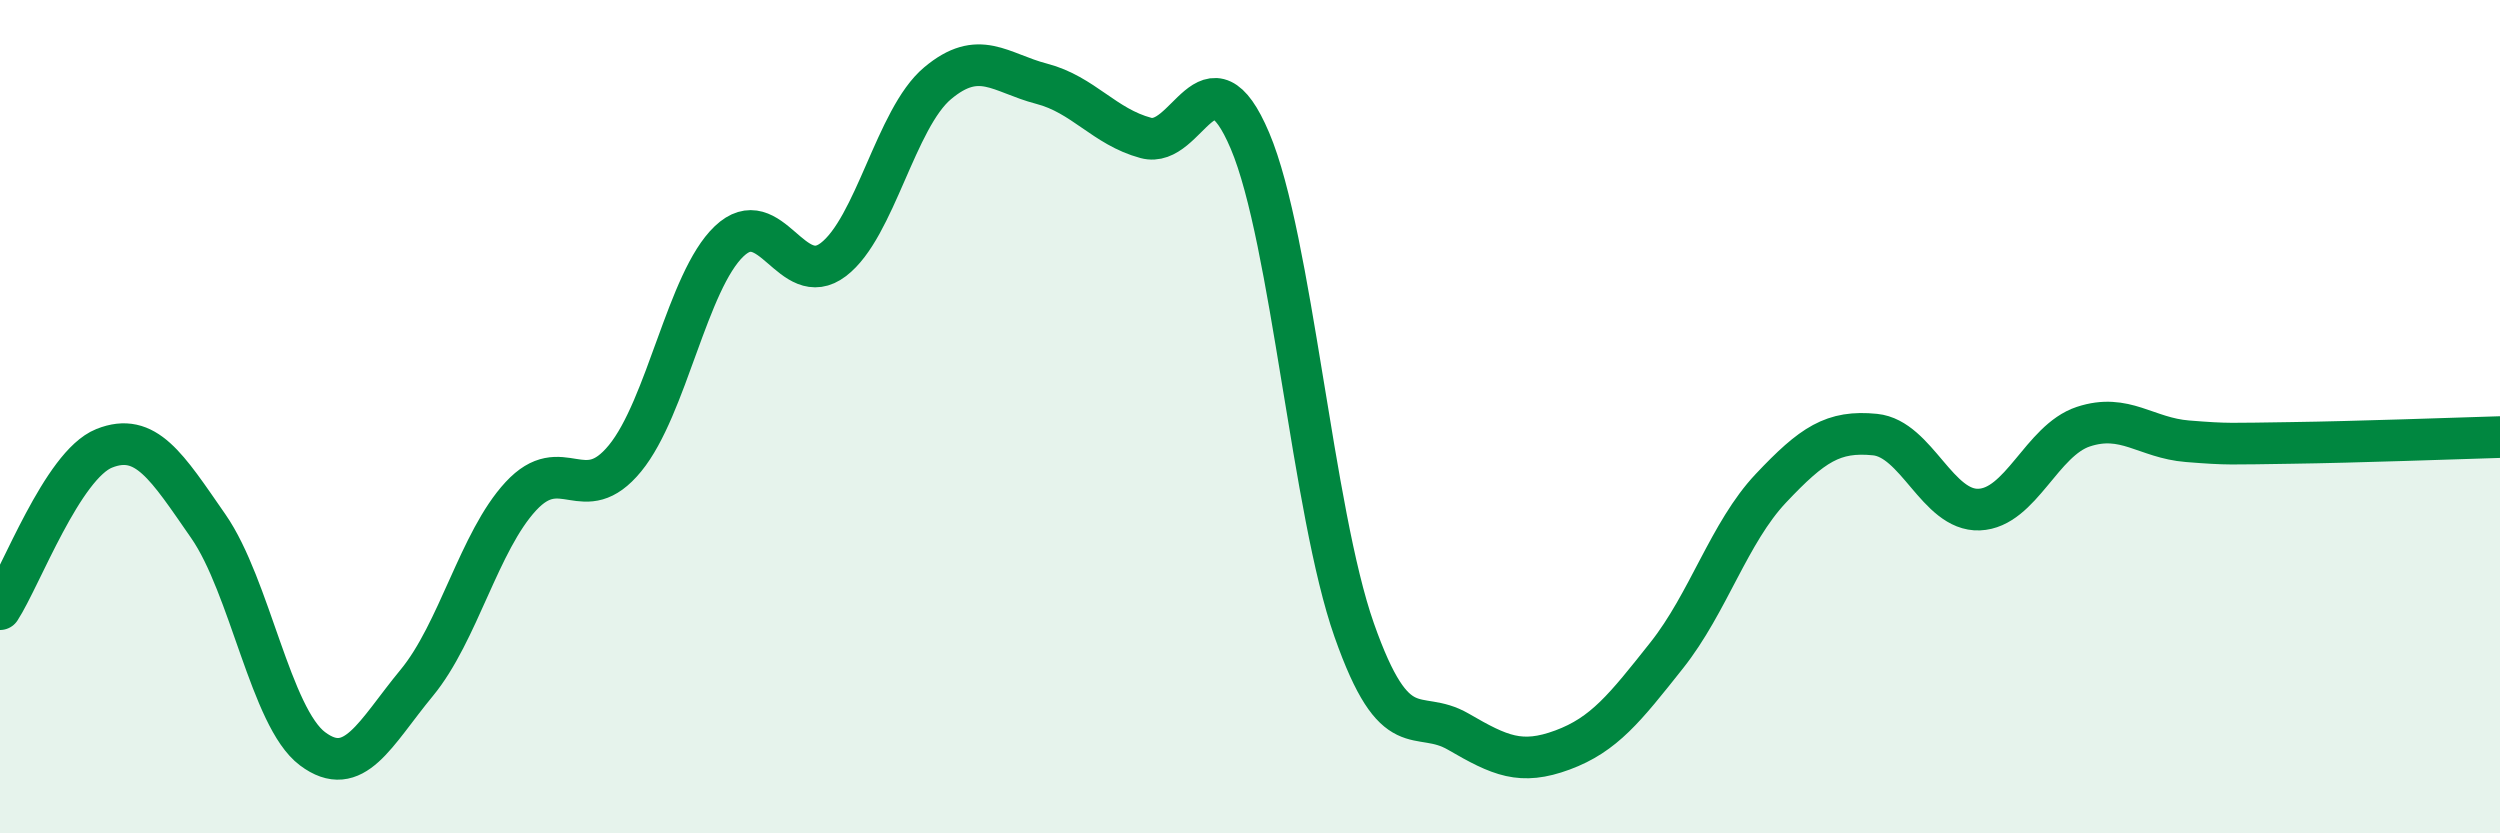 
    <svg width="60" height="20" viewBox="0 0 60 20" xmlns="http://www.w3.org/2000/svg">
      <path
        d="M 0,14.62 C 0.5,13.85 1.5,11.16 2.5,10.76 C 3.5,10.36 4,11.19 5,12.63 C 6,14.07 6.5,17.22 7.5,17.97 C 8.5,18.72 9,17.6 10,16.39 C 11,15.18 11.5,12.99 12.5,11.91 C 13.5,10.83 14,12.22 15,11 C 16,9.78 16.5,6.74 17.5,5.79 C 18.5,4.84 19,6.99 20,6.23 C 21,5.47 21.5,2.84 22.5,2 C 23.5,1.16 24,1.75 25,2.01 C 26,2.27 26.5,3.04 27.5,3.31 C 28.5,3.58 29,1.02 30,3.38 C 31,5.74 31.5,12.28 32.5,15.12 C 33.5,17.96 34,16.98 35,17.56 C 36,18.14 36.5,18.37 37.5,18 C 38.5,17.63 39,16.99 40,15.73 C 41,14.47 41.5,12.78 42.5,11.72 C 43.5,10.66 44,10.33 45,10.43 C 46,10.53 46.5,12.27 47.5,12.23 C 48.5,12.19 49,10.57 50,10.24 C 51,9.91 51.5,10.51 52.5,10.59 C 53.5,10.67 53.5,10.65 55,10.63 C 56.5,10.61 59,10.52 60,10.49L60 20L0 20Z"
        fill="#008740"
        opacity="0.1"
        stroke-linecap="round"
        stroke-linejoin="round"
      />
      <path
        d="M 0,14.62 C 0.5,13.85 1.5,11.16 2.5,10.76 C 3.5,10.36 4,11.19 5,12.63 C 6,14.07 6.5,17.22 7.5,17.97 C 8.5,18.72 9,17.6 10,16.39 C 11,15.18 11.5,12.99 12.5,11.91 C 13.5,10.83 14,12.22 15,11 C 16,9.78 16.5,6.74 17.5,5.79 C 18.5,4.84 19,6.99 20,6.23 C 21,5.47 21.5,2.84 22.5,2 C 23.5,1.16 24,1.75 25,2.01 C 26,2.27 26.5,3.04 27.5,3.31 C 28.5,3.58 29,1.02 30,3.38 C 31,5.74 31.5,12.28 32.5,15.12 C 33.5,17.96 34,16.98 35,17.56 C 36,18.14 36.5,18.37 37.5,18 C 38.5,17.63 39,16.99 40,15.73 C 41,14.47 41.5,12.78 42.5,11.72 C 43.5,10.66 44,10.33 45,10.43 C 46,10.53 46.5,12.27 47.5,12.23 C 48.5,12.19 49,10.57 50,10.24 C 51,9.91 51.5,10.51 52.5,10.59 C 53.5,10.67 53.5,10.65 55,10.63 C 56.5,10.61 59,10.52 60,10.49"
        stroke="#008740"
        stroke-width="1"
        fill="none"
        stroke-linecap="round"
        stroke-linejoin="round"
      />
    </svg>
  
